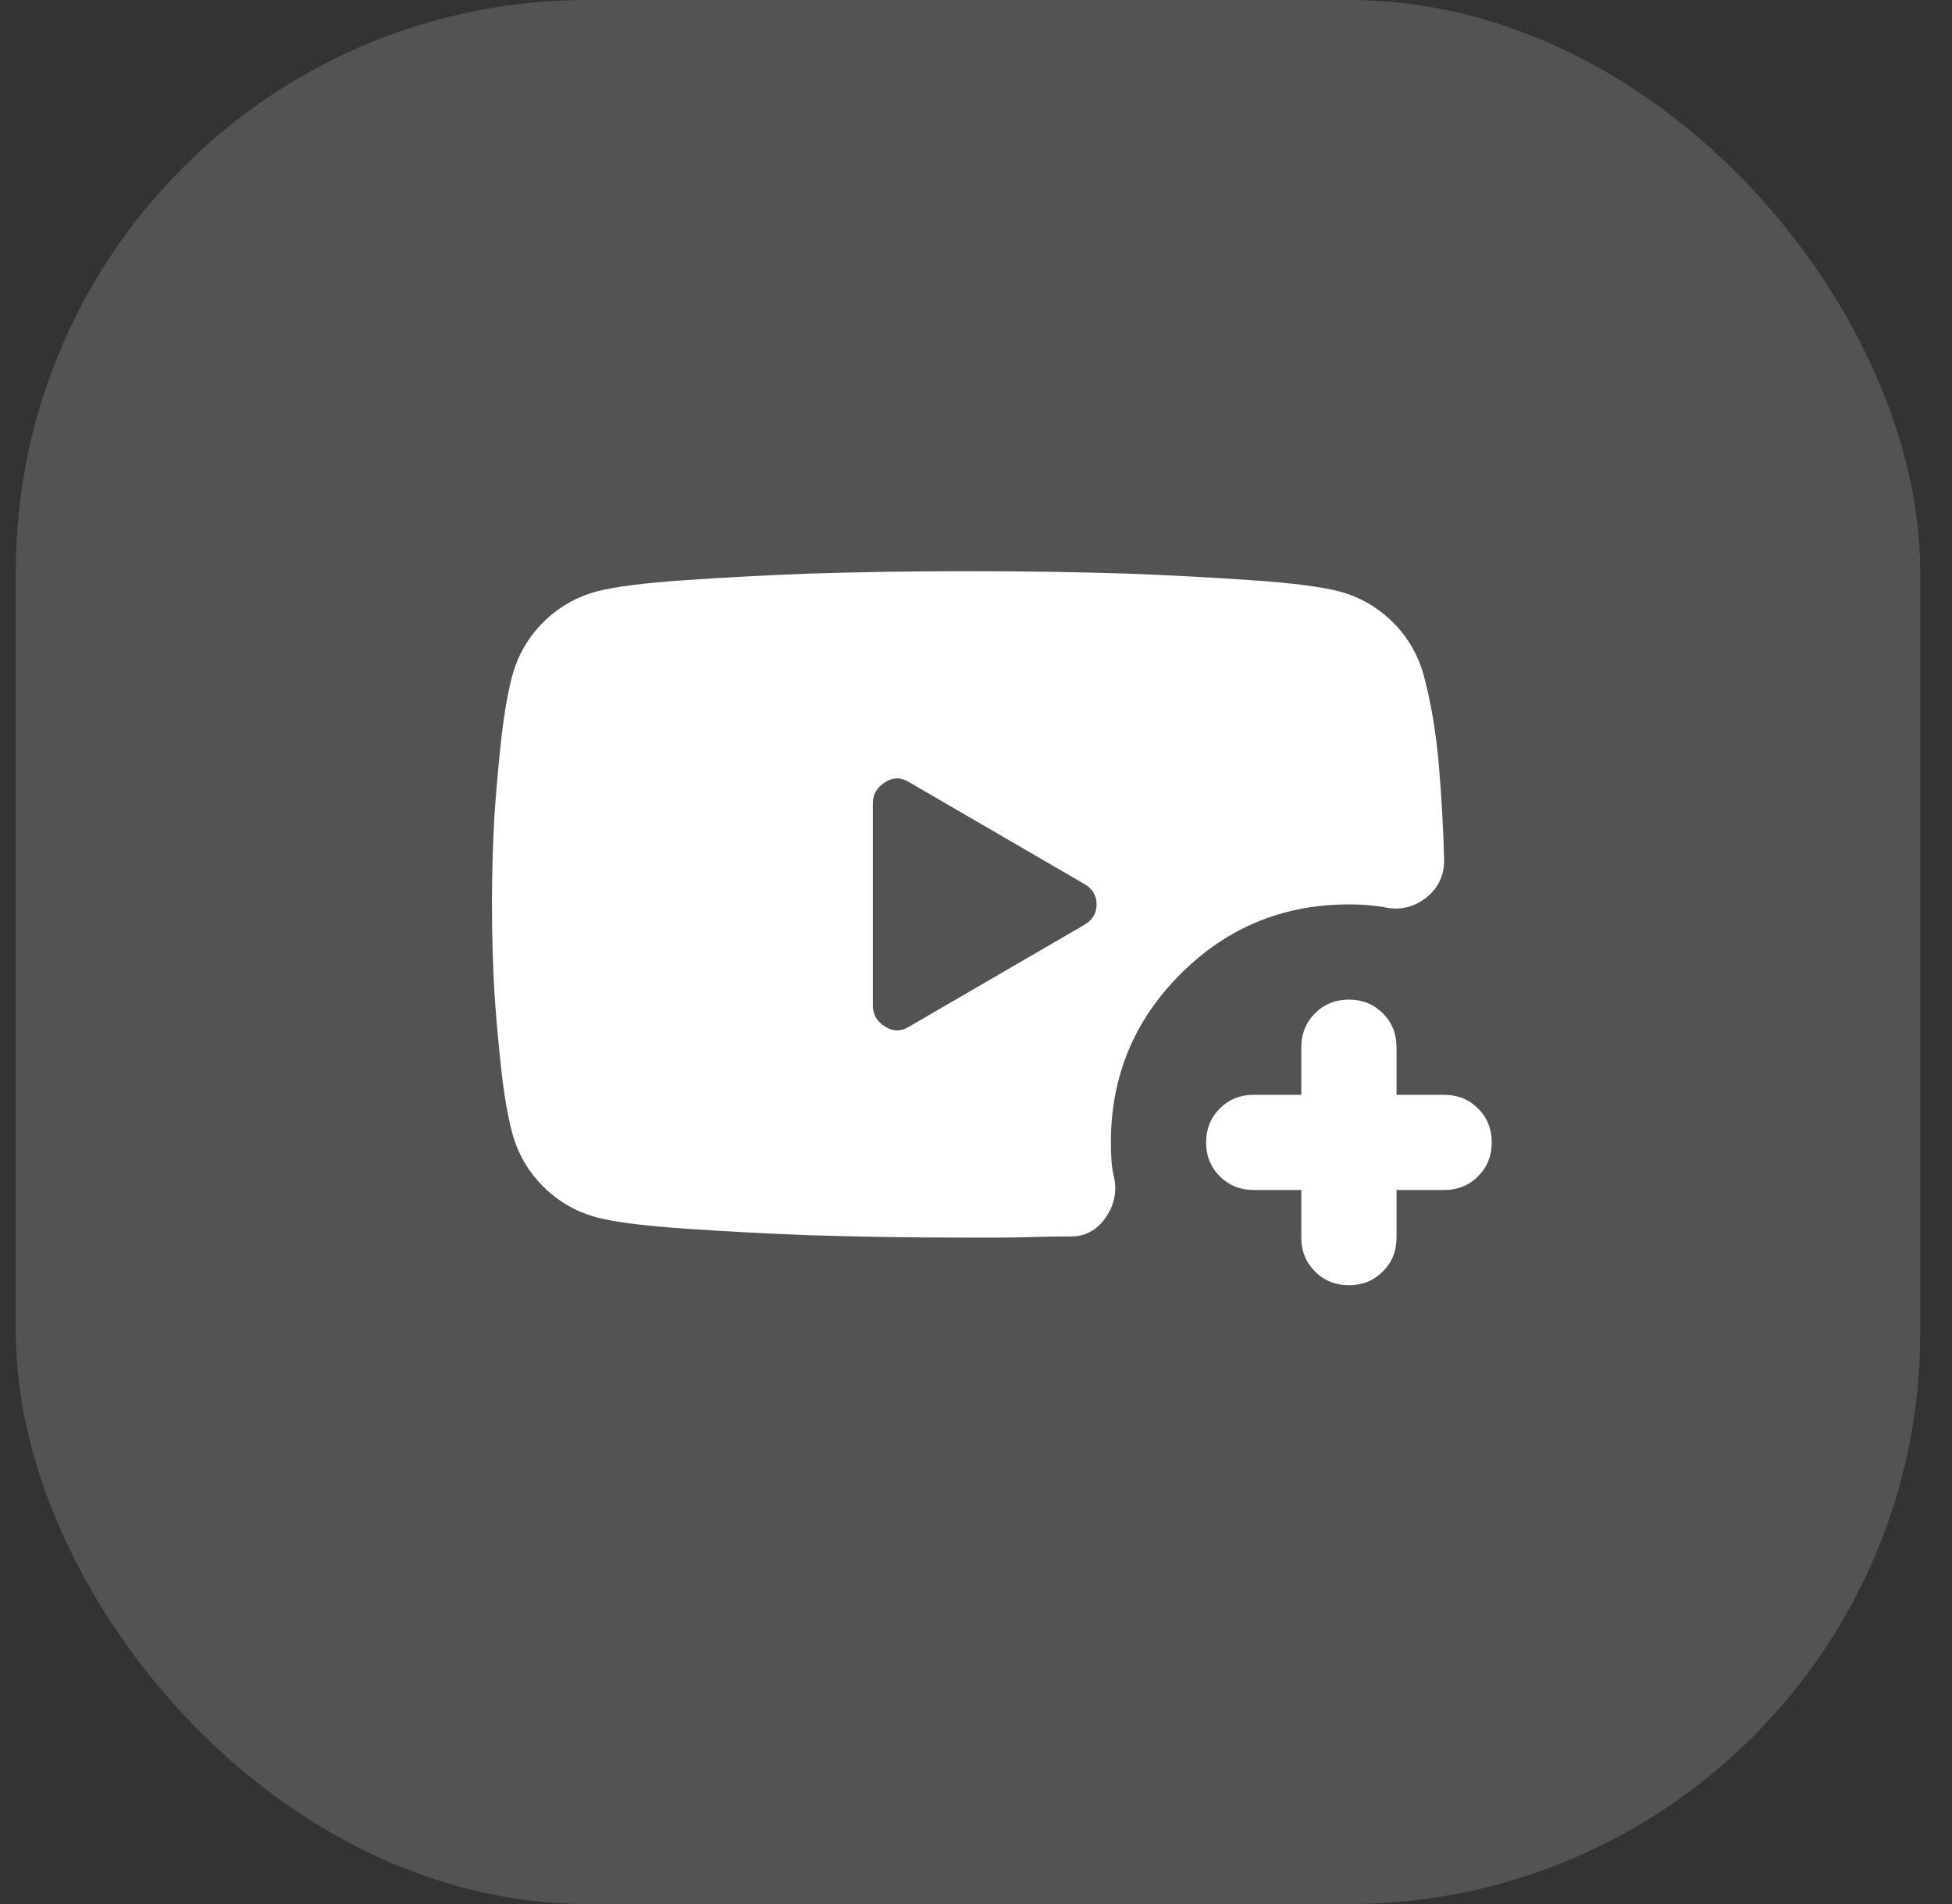 <svg width="41" height="40" viewBox="0 0 41 40" fill="none" xmlns="http://www.w3.org/2000/svg">
<rect x="0" y="0" width="41" height="40" fill="#333333" stroke="none"/>
<rect x="0.333" width="40" height="40" rx="12" fill="white" fill-opacity="0.16"/>
<mask id="mask0_31_372" style="mask-type:alpha" maskUnits="userSpaceOnUse" x="8" y="8" width="25" height="24">
<rect x="8.333" y="8" width="24" height="24" fill="#D9D9D9"/>
</mask>
<g mask="url(#mask0_31_372)">
<path d="M12.533 25.575C12.1 25.458 11.725 25.242 11.408 24.925C11.091 24.608 10.875 24.233 10.758 23.8C10.658 23.417 10.579 22.95 10.521 22.4C10.462 21.85 10.416 21.325 10.383 20.825C10.35 20.225 10.333 19.617 10.333 19C10.333 18.383 10.35 17.775 10.383 17.175C10.416 16.675 10.462 16.15 10.521 15.6C10.579 15.05 10.658 14.583 10.758 14.2C10.875 13.767 11.091 13.392 11.408 13.075C11.725 12.758 12.1 12.542 12.533 12.425C12.916 12.325 13.537 12.246 14.396 12.188C15.254 12.129 16.125 12.083 17.008 12.05C18.041 12.017 19.15 12 20.333 12C21.516 12 22.625 12.017 23.658 12.05C24.541 12.083 25.412 12.129 26.27 12.188C27.129 12.246 27.75 12.325 28.133 12.425C28.566 12.542 28.941 12.758 29.258 13.075C29.575 13.392 29.791 13.767 29.908 14.2C30.058 14.767 30.162 15.387 30.221 16.062C30.279 16.738 30.316 17.408 30.333 18.075C30.333 18.408 30.2 18.675 29.933 18.875C29.666 19.075 29.366 19.133 29.033 19.05C28.916 19.033 28.804 19.021 28.695 19.012C28.587 19.004 28.466 19 28.333 19C26.95 19 25.77 19.488 24.796 20.462C23.82 21.438 23.333 22.617 23.333 24C23.333 24.133 23.337 24.262 23.346 24.387C23.354 24.512 23.375 24.642 23.408 24.775C23.458 25.075 23.391 25.35 23.208 25.6C23.025 25.85 22.791 25.975 22.508 25.975C22.208 25.975 21.925 25.979 21.658 25.988C21.391 25.996 21.158 26 20.958 26H20.333C19.15 26 18.041 25.983 17.008 25.95C16.125 25.917 15.254 25.871 14.396 25.812C13.537 25.754 12.916 25.675 12.533 25.575ZM19.083 21.575L22.783 19.425C22.95 19.325 23.033 19.183 23.033 19C23.033 18.817 22.95 18.675 22.783 18.575L19.083 16.425C18.916 16.325 18.75 16.329 18.583 16.438C18.416 16.546 18.333 16.692 18.333 16.875V21.125C18.333 21.308 18.416 21.454 18.583 21.562C18.75 21.671 18.916 21.675 19.083 21.575ZM27.333 25H26.333C26.05 25 25.812 24.904 25.62 24.712C25.429 24.521 25.333 24.283 25.333 24C25.333 23.717 25.429 23.479 25.62 23.288C25.812 23.096 26.05 23 26.333 23H27.333V22C27.333 21.717 27.429 21.479 27.62 21.288C27.812 21.096 28.05 21 28.333 21C28.616 21 28.854 21.096 29.046 21.288C29.237 21.479 29.333 21.717 29.333 22V23H30.333C30.616 23 30.854 23.096 31.046 23.288C31.237 23.479 31.333 23.717 31.333 24C31.333 24.283 31.237 24.521 31.046 24.712C30.854 24.904 30.616 25 30.333 25H29.333V26C29.333 26.283 29.237 26.521 29.046 26.712C28.854 26.904 28.616 27 28.333 27C28.05 27 27.812 26.904 27.62 26.712C27.429 26.521 27.333 26.283 27.333 26V25Z" fill="white"/>
</g>
</svg>
